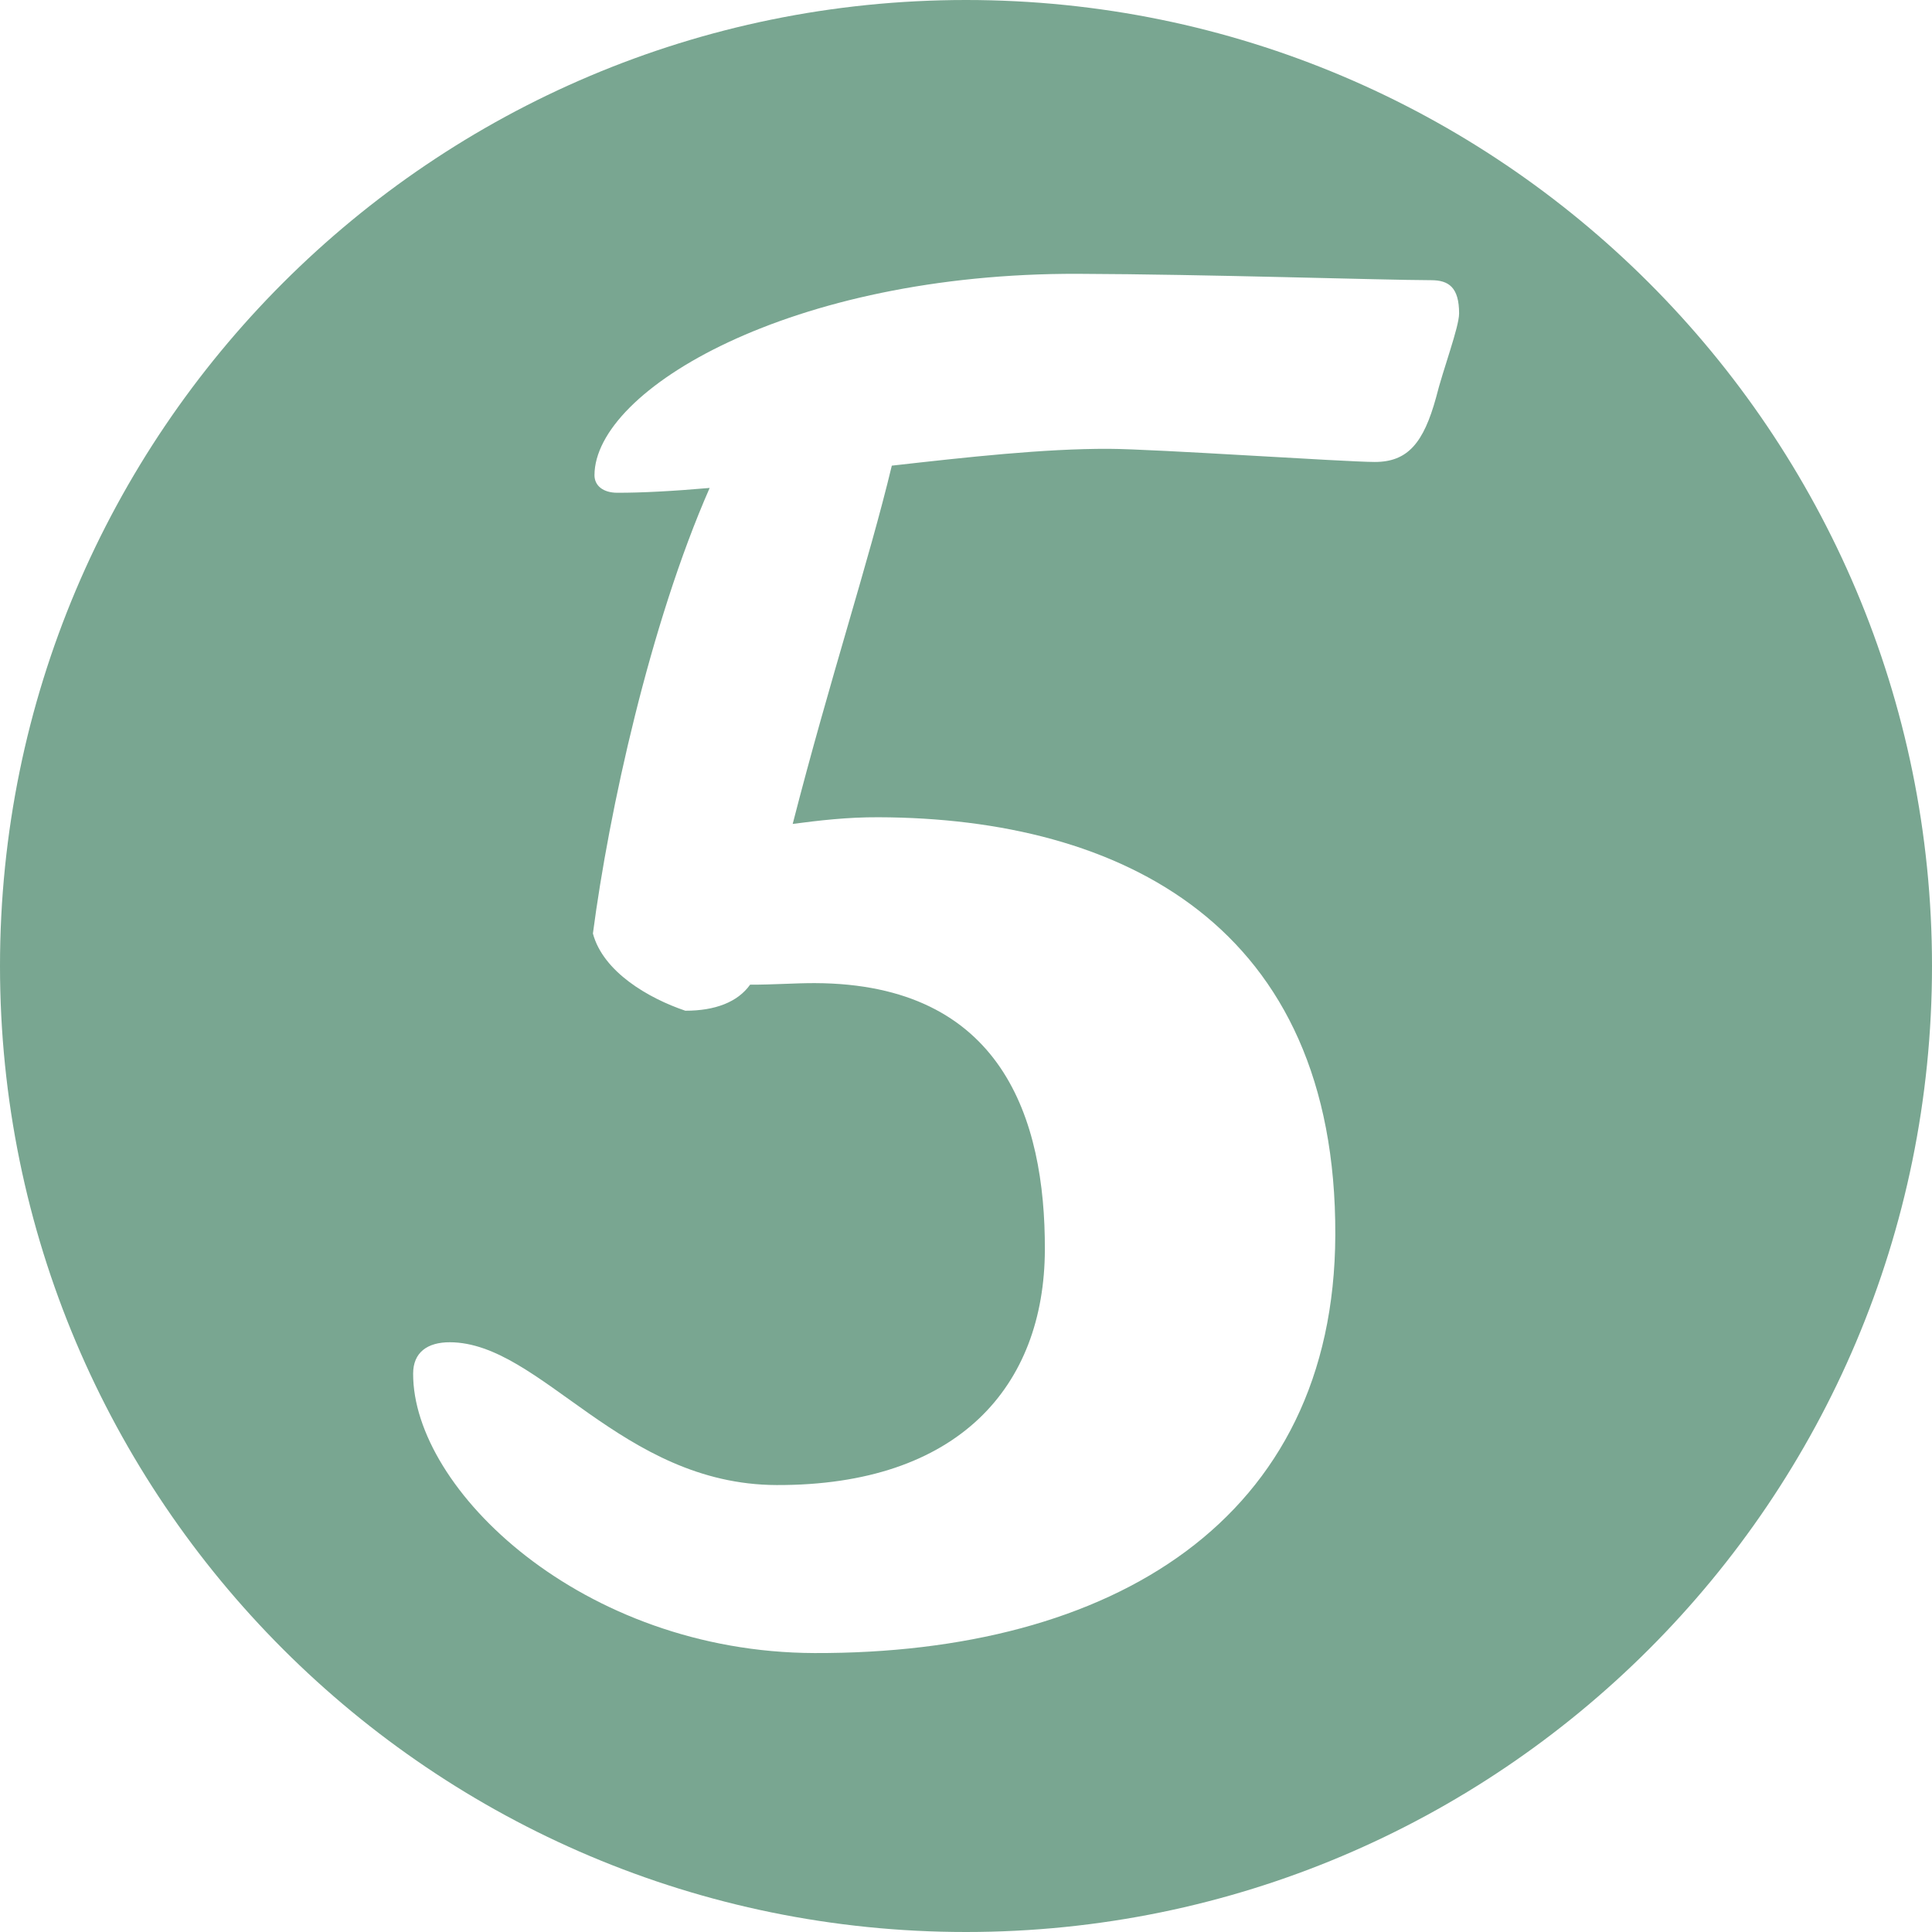 <?xml version="1.0" encoding="UTF-8" standalone="no"?><svg xmlns="http://www.w3.org/2000/svg" xmlns:xlink="http://www.w3.org/1999/xlink" fill="#000000" height="100" preserveAspectRatio="xMidYMid meet" version="1" viewBox="0.0 0.0 100.0 100.0" width="100" zoomAndPan="magnify"><g id="change1_1"><path d="M50,0C22.386,0,0,22.386,0,50c0,27.616,22.386,50,50,50c27.616,0,50-22.384,50-50C100,22.386,77.616,0,50,0 z M74.332,20.57c-0.646,2.35-1.463,3.345-3.181,3.341c-1.545-0.003-11.407-0.673-13.762-0.68 c-3.346-0.012-7.335,0.431-11.229,0.871c-1.194,4.979-3.202,11.036-5.13,18.544c1.359-0.177,2.811-0.353,4.438-0.345 c12.585,0.037,23.704,5.599,23.647,21.62c-0.049,14.76-11.568,21.686-26.956,21.641c-12.047-0.041-20.798-8.486-20.775-14.464 c0-1.087,0.726-1.627,1.905-1.623c4.712,0.019,8.852,7.361,16.903,7.391c9.42,0.03,13.867-5.114,13.89-12.18 c0.022-6.791-2.22-13.766-11.904-13.8c-0.998-0.004-2.173,0.085-3.353,0.081c-0.638,0.901-1.815,1.352-3.353,1.348 c-1.896-0.641-4.251-2.004-4.783-3.997c0.833-6.332,2.947-16.013,6.043-23.062c-1.888,0.165-3.518,0.253-4.785,0.249 c-0.726,0-1.177-0.365-1.177-0.909c0.015-4.436,10.175-10.468,25.021-10.423c6.697,0.024,15.659,0.322,18.284,0.33 c0.908,0,1.448,0.365,1.448,1.725C75.517,16.953,74.691,19.123,74.332,20.57z" fill="#79a691"/></g></svg>